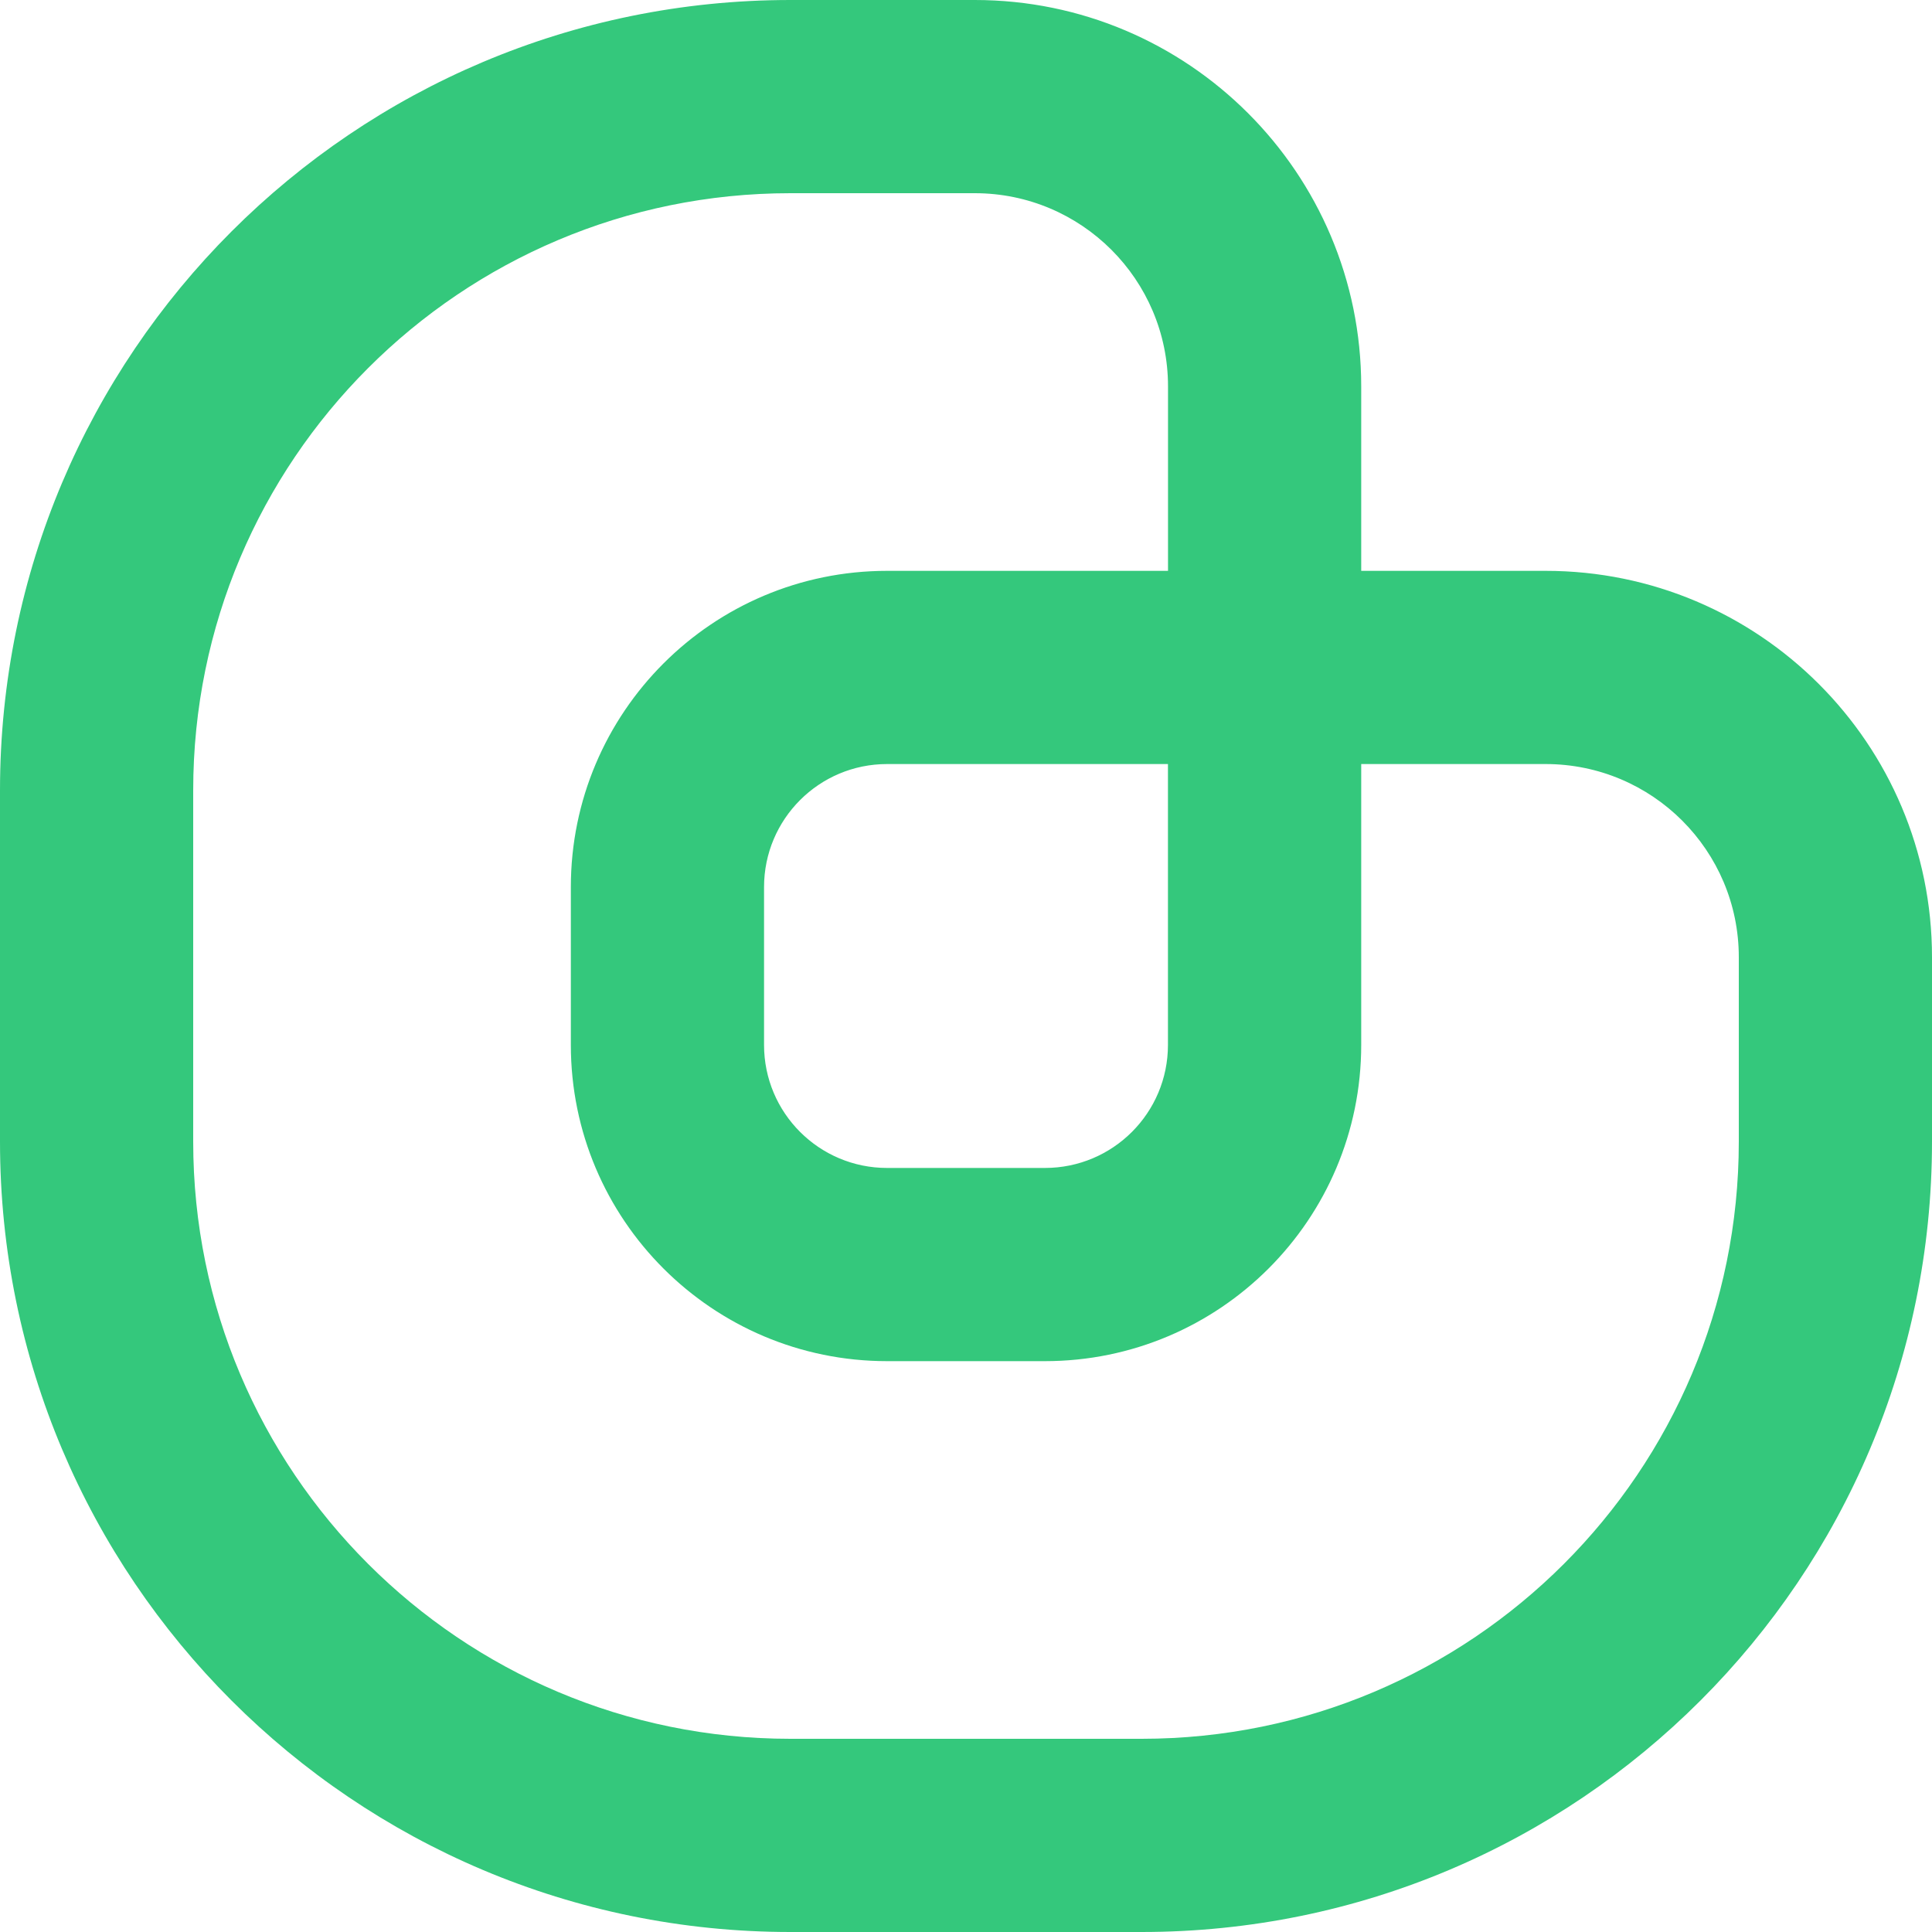 <svg width="32" height="32" viewBox="0 0 32 32" fill="none" xmlns="http://www.w3.org/2000/svg">
<path fill-rule="evenodd" clip-rule="evenodd" d="M32 15.854C32 12.32 29.135 9.455 25.6 9.455H22.546V6.4C22.546 2.865 19.68 0 16.145 0H13.091C5.861 0 0 5.861 0 13.091V18.909C0 26.139 5.861 32 13.091 32H18.909C26.139 32 32 26.139 32 18.909V15.854ZM22.546 12.655H25.6C27.367 12.655 28.8 14.087 28.8 15.854V18.909C28.8 24.372 24.372 28.8 18.909 28.8H13.091C7.628 28.8 3.2 24.372 3.2 18.909V13.091C3.2 7.628 7.628 3.2 13.091 3.2H16.145C17.913 3.2 19.346 4.633 19.346 6.4V9.455H14.693C11.8 9.455 9.455 11.8 9.455 14.693V17.307C9.455 20.2 11.8 22.545 14.693 22.545H17.307C20.2 22.545 22.546 20.2 22.546 17.307V12.655ZM14.693 12.655H19.345V17.307C19.345 18.433 18.433 19.345 17.307 19.345H14.693C13.567 19.345 12.655 18.433 12.655 17.307V14.693C12.655 13.567 13.567 12.655 14.693 12.655Z" fill="#34C87C"/>
</svg>
